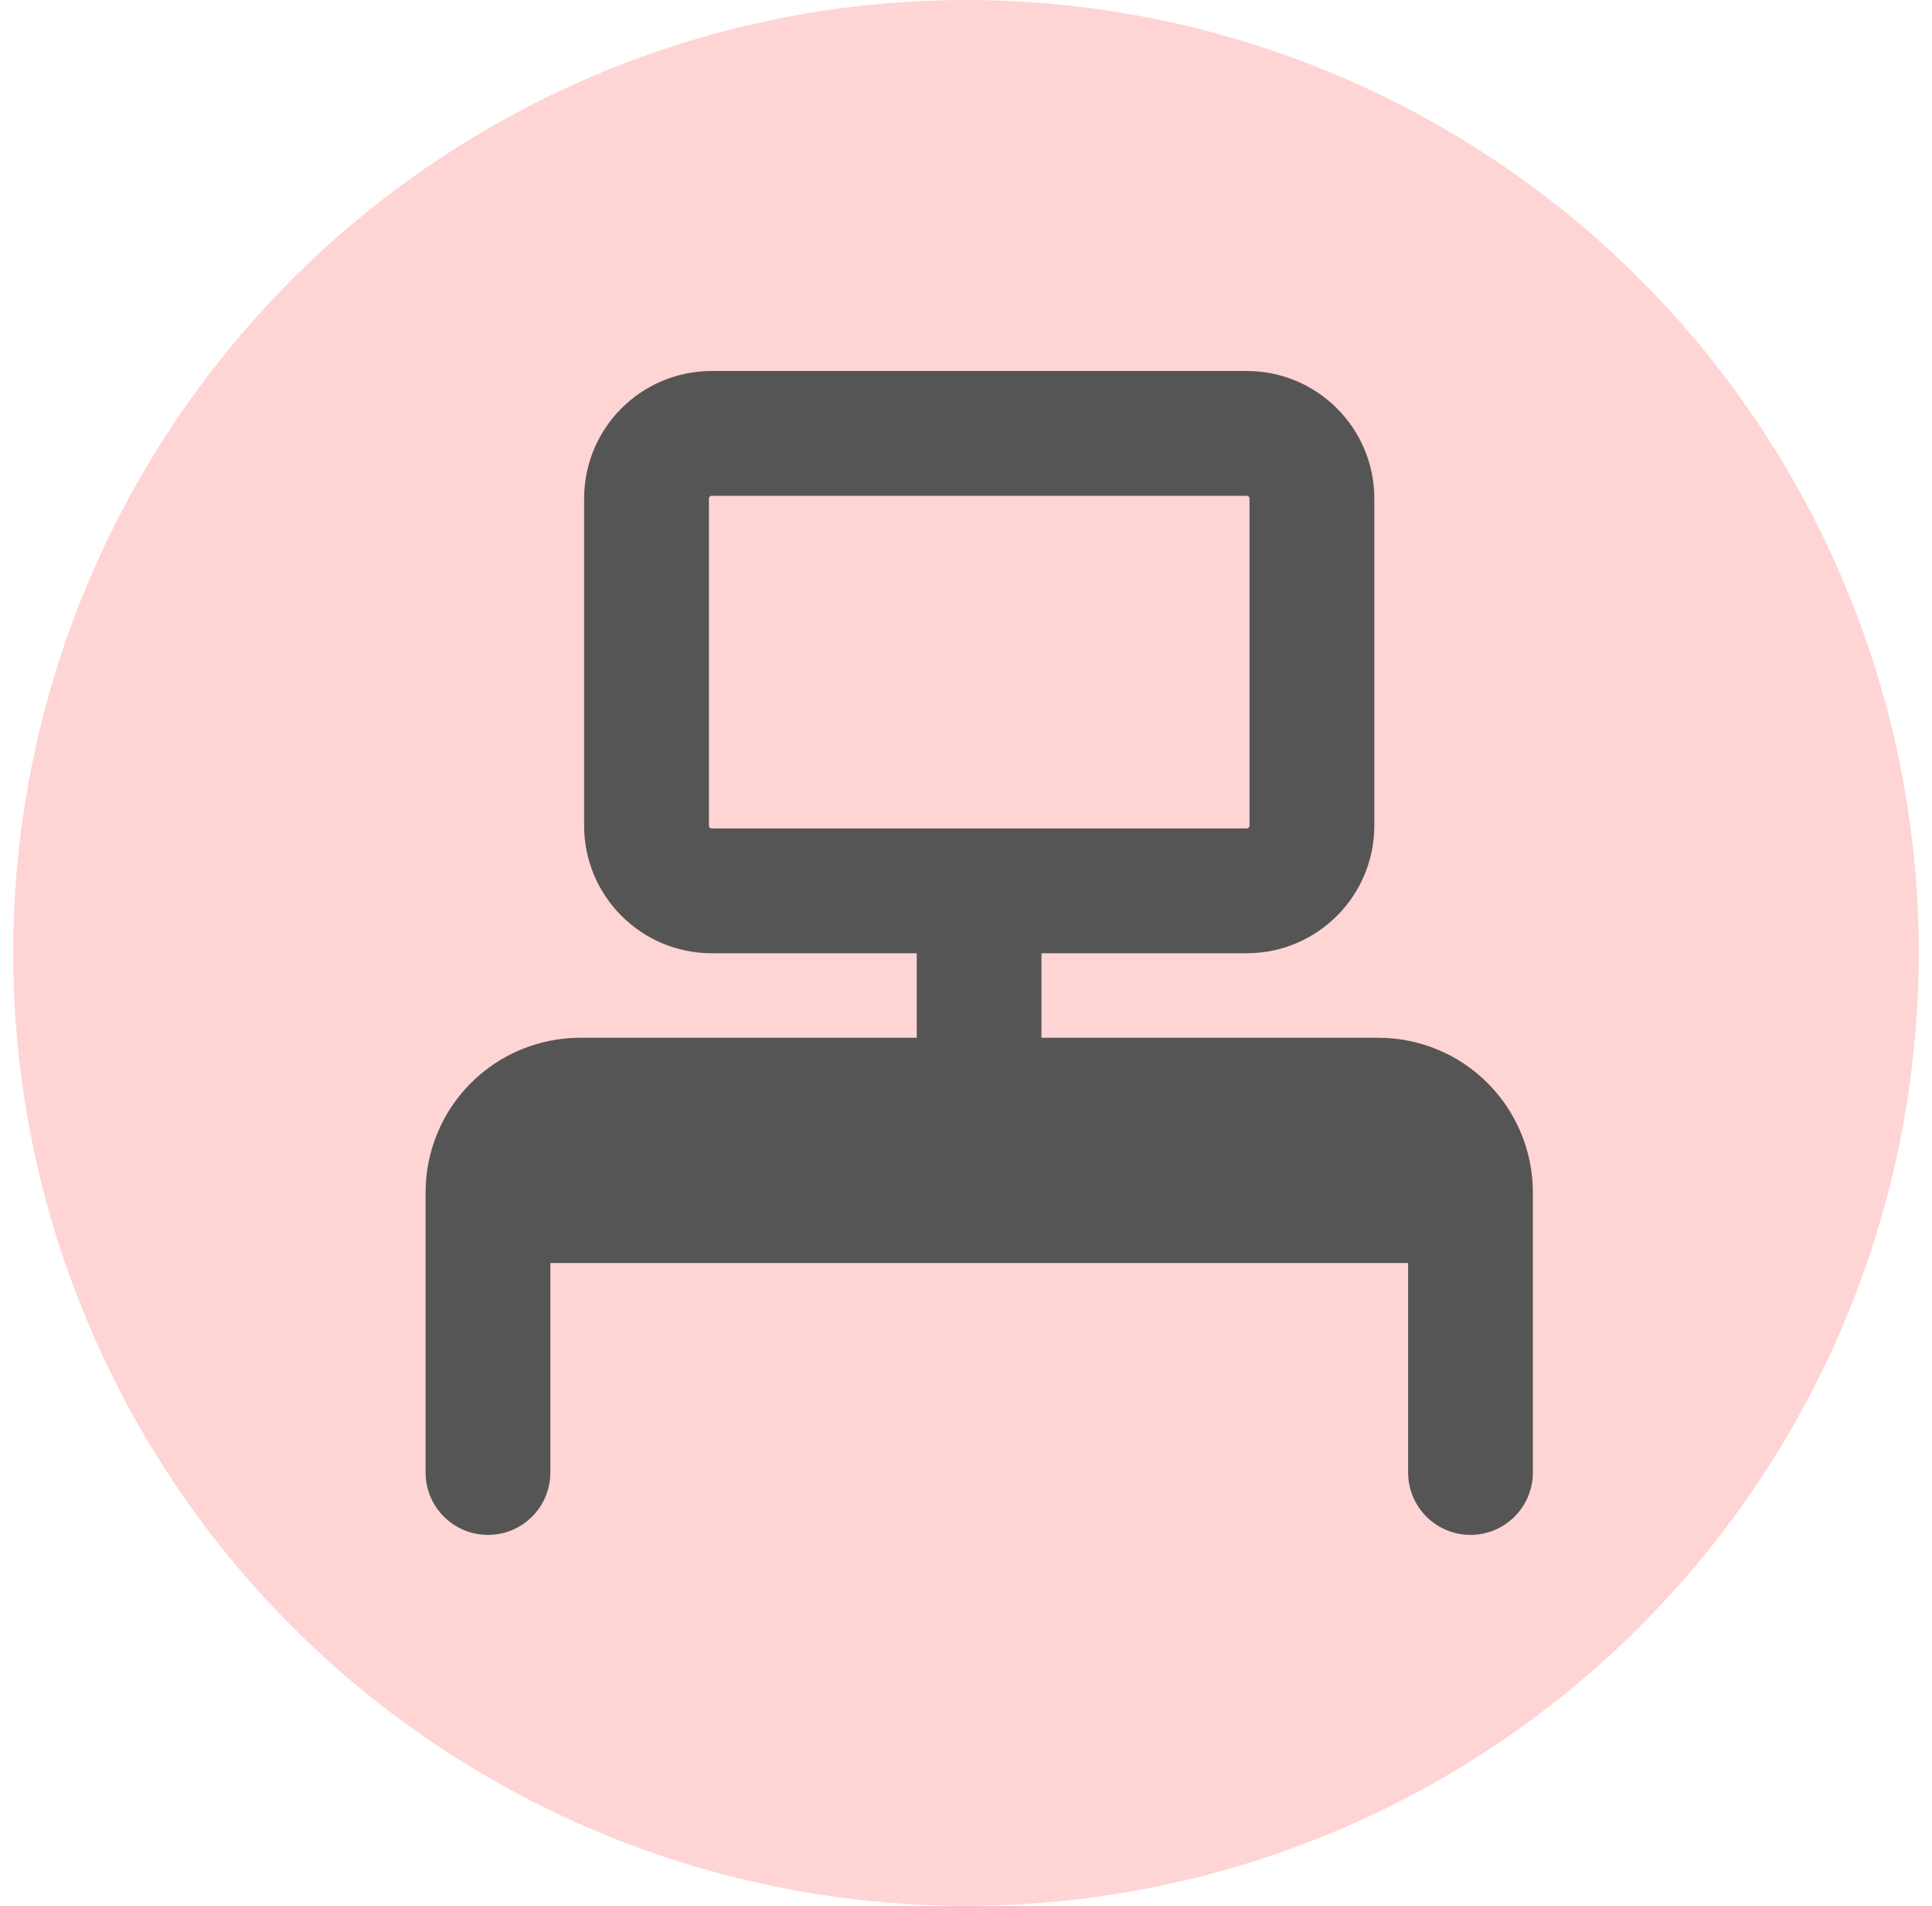 <svg width="73" height="72" viewBox="0 0 73 72" fill="none" xmlns="http://www.w3.org/2000/svg">
<circle cx="36.5" cy="36" r="36" fill="#FFD4D4"/>
<path fill-rule="evenodd" clip-rule="evenodd" d="M26.892 18.73H47.107C47.167 18.73 47.214 18.777 47.214 18.837V31.192C47.214 31.22 47.203 31.247 47.183 31.267C47.163 31.287 47.136 31.298 47.107 31.298H26.892C26.864 31.298 26.837 31.287 26.817 31.267C26.797 31.247 26.786 31.22 26.786 31.192V18.837C26.786 18.774 26.833 18.73 26.892 18.73ZM47.107 14.016H26.892C24.23 14.016 22.071 16.169 22.071 18.837V31.192C22.071 33.853 24.23 36.013 26.892 36.013H34.64V39.206H21.921C20.372 39.207 18.886 39.822 17.791 40.918C16.696 42.014 16.081 43.499 16.081 45.048V55.63C16.081 56.255 16.329 56.855 16.771 57.297C17.213 57.739 17.813 57.987 18.438 57.987C19.063 57.987 19.663 57.739 20.105 57.297C20.547 56.855 20.795 56.255 20.795 55.63V47.717H53.205V55.63C53.205 56.255 53.453 56.855 53.895 57.297C54.337 57.739 54.937 57.987 55.562 57.987C56.187 57.987 56.786 57.739 57.228 57.297C57.67 56.855 57.919 56.255 57.919 55.63V45.045C57.918 43.497 57.302 42.012 56.208 40.917C55.113 39.822 53.628 39.207 52.079 39.206H39.351V36.013H47.107C49.769 36.013 51.928 33.853 51.928 31.192V18.837C51.928 16.172 49.769 14.016 47.107 14.016Z" fill="#555555"/>
</svg>
